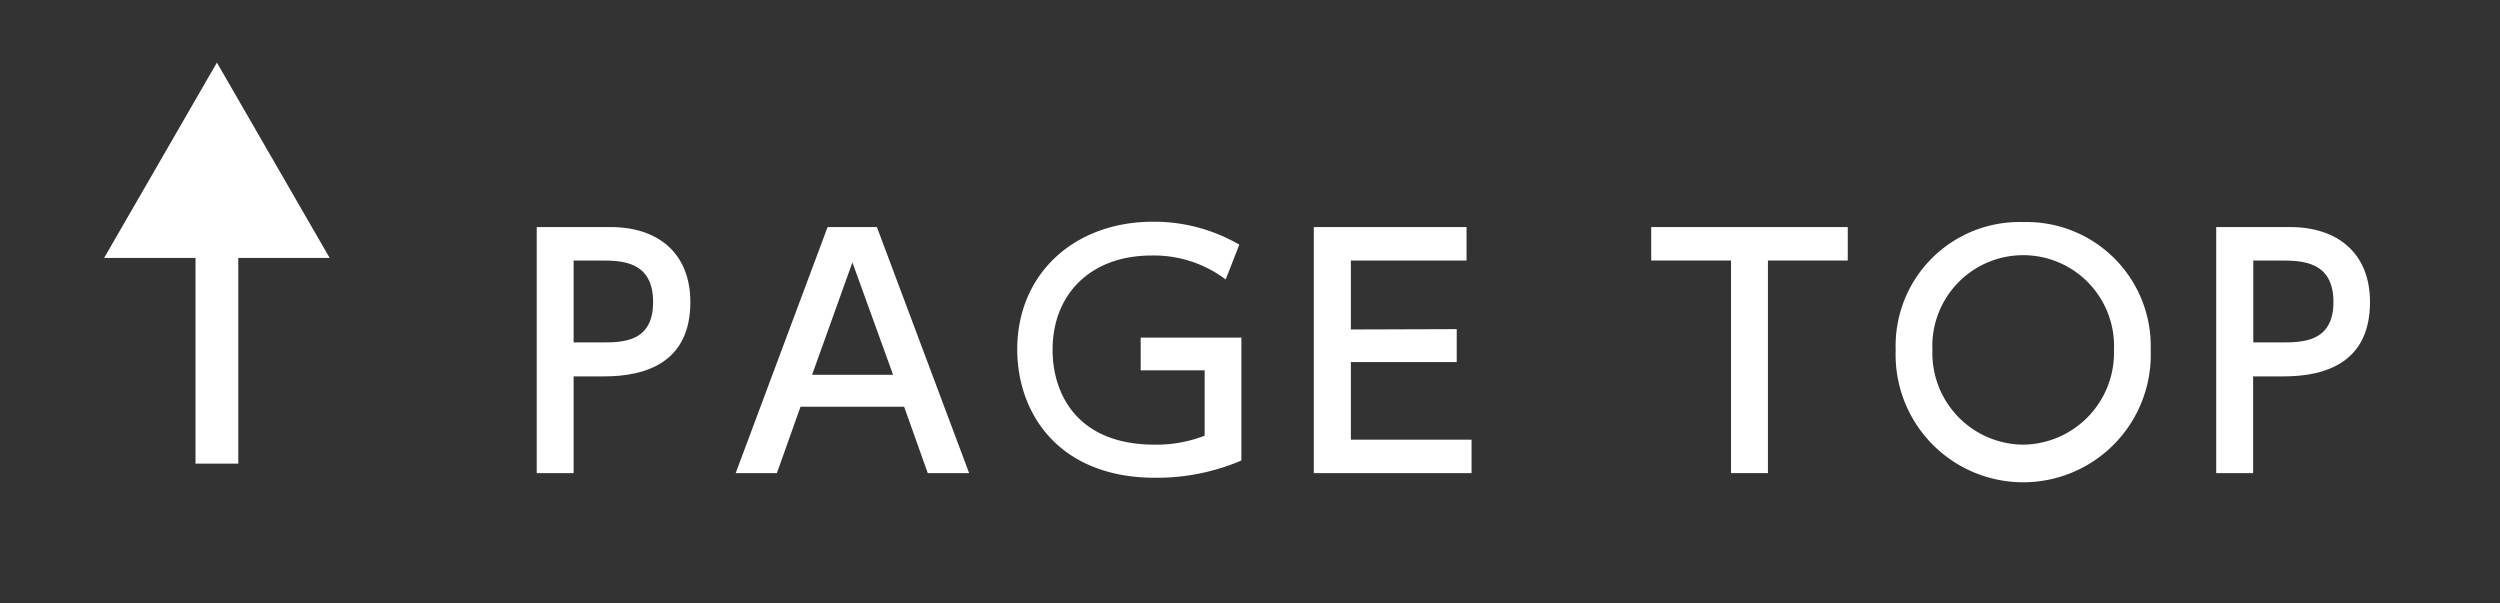 <svg id="レイヤー_1" data-name="レイヤー 1" xmlns="http://www.w3.org/2000/svg" viewBox="0 0 145 35"><rect x="0" y="0" width="145" height="35" fill="#333333" stroke="none"/><defs><style>.cls-1{fill:#fff;}</style></defs><path class="cls-1" d="M35.42,13.17c2.72,0,4.62,1.49,4.62,4.35,0,3.5-2.57,4.31-5,4.31H33.27v5.61H31.13V13.17Zm-.54,6.69c1.22,0,3,0,3-2.34s-1.76-2.41-3-2.41H33.27v4.75Z"/><path class="cls-1" d="M46.43,23.59l-1.37,3.85H42.67L48,13.17h2.86l5.35,14.27h-2.4l-1.37-3.85Zm5.37-1.85-2.36-6.52L47.1,21.74Z"/><path class="cls-1" d="M71.09,16.21a6.9,6.9,0,0,0-4.3-1.39c-3.56,0-5.74,2.27-5.74,5.46,0,2.61,1.46,5.51,5.92,5.51a7.71,7.71,0,0,0,2.9-.52V21.48H66.16v-1.9H72v7.13a12.51,12.51,0,0,1-5,1c-5.58,0-8-3.72-8-7.45,0-4.36,3.29-7.4,7.88-7.4a9.84,9.84,0,0,1,5,1.33Z"/><path class="cls-1" d="M84.49,19.09V21H78.35V25.5h7v1.94H76.2V13.17h8.86v1.94H78.35v4Z"/><path class="cls-1" d="M102.54,27.44H100.4V15.11H95.77V13.17h11.4v1.94h-4.63Z"/><path class="cls-1" d="M117.34,12.88a7.2,7.2,0,0,1,7.4,7.42,7.4,7.4,0,1,1-14.79,0A7.18,7.18,0,0,1,117.34,12.88Zm0,12.91a5.33,5.33,0,0,0,5.27-5.49,5.27,5.27,0,1,0-10.53,0A5.31,5.31,0,0,0,117.34,25.79Z"/><path class="cls-1" d="M132.83,13.17c2.72,0,4.63,1.49,4.63,4.35,0,3.5-2.57,4.31-5,4.31h-1.78v5.61h-2.14V13.17Zm-.54,6.69c1.23,0,3.05,0,3.05-2.34s-1.77-2.41-3.05-2.41h-1.6v4.75Z"/><polygon class="cls-1" points="12.58 3.63 6.04 14.96 19.12 14.96 12.58 3.63"/><rect class="cls-1" x="11.34" y="13.11" width="2.48" height="13.78"/></svg>